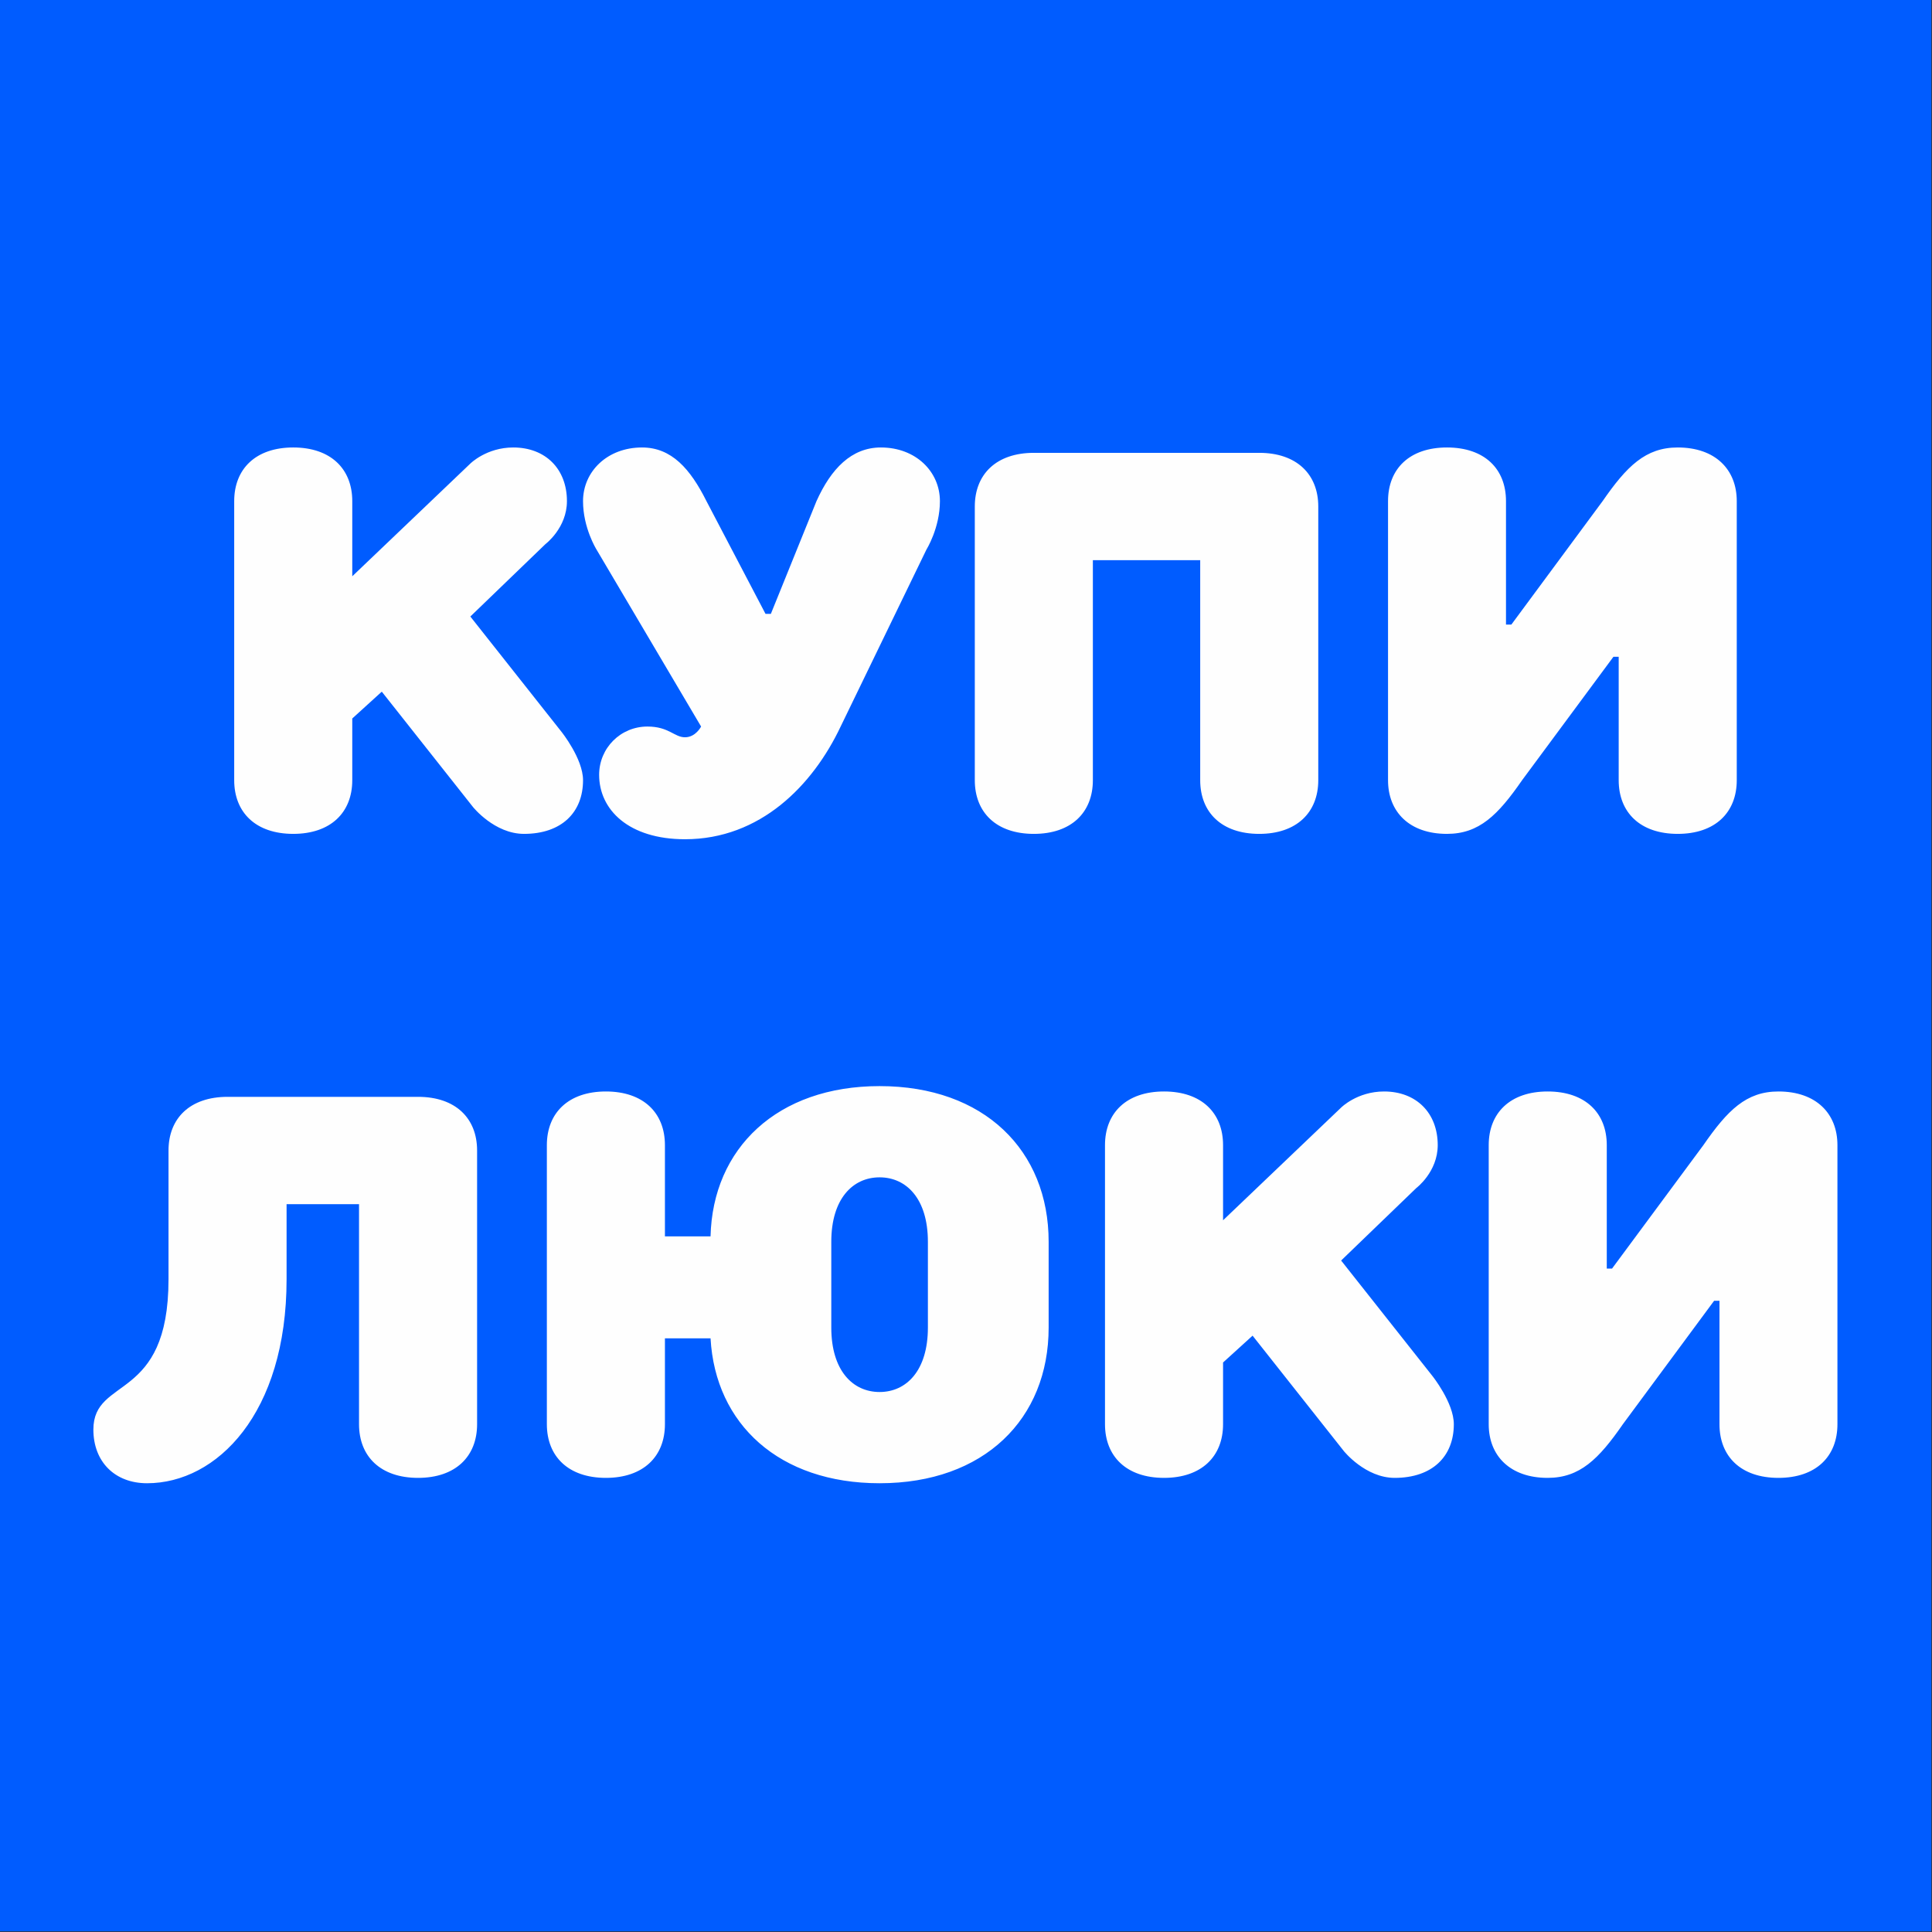 <?xml version="1.0" encoding="UTF-8"?>
<!DOCTYPE svg PUBLIC "-//W3C//DTD SVG 1.1//EN" "http://www.w3.org/Graphics/SVG/1.1/DTD/svg11.dtd">
<!-- Creator: CorelDRAW 2018 (64-Bit) -->
<svg xmlns="http://www.w3.org/2000/svg" xml:space="preserve" width="180px" height="180px" version="1.1" style="shape-rendering:geometricPrecision; text-rendering:geometricPrecision; image-rendering:optimizeQuality; fill-rule:evenodd; clip-rule:evenodd"
viewBox="0 0 180 180"
 xmlns:xlink="http://www.w3.org/1999/xlink">
 <rect x="0" y="0" width="180" height="180" fill="#333333" stroke="none"/>
 <defs>
  <style type="text/css">
   <![CDATA[
    .fil0 {fill:#005CFF}
    .fil1 {fill:#FEFEFE;fill-rule:nonzero}
   ]]>
  </style>
 </defs>
 <g id="Слой_x0020_1">
  <g id="_2334520745136">
   <polygon class="fil0" points="-0.06,179.94 179.94,179.94 179.94,-0.06 -0.06,-0.06 "/>
   <path class="fil1" d="M35.57 64.44l8.5 10.75c0,0 2,2.5 4.75,2.5 3.5,0 5.5,-2 5.5,-5 0,-2 -2,-4.5 -2,-4.5l-8.5 -10.75 7 -6.75c0,0 2,-1.5 2,-4 0,-3 -2,-5 -5,-5 -2.5,0 -4,1.5 -4,1.5l-11 10.5 0 -7c0,-3 -2,-5 -5.5,-5 -3.5,0 -5.5,2 -5.5,5l0 26c0,3 2,5 5.5,5 3.5,0 5.5,-2 5.5,-5l0 -5.75 2.75 -2.5zm29.75 3.25c0,0 -0.5,1 -1.5,1 -1,0 -1.5,-1 -3.5,-1 -2.5,0 -4.5,2 -4.5,4.5 0,3.25 2.75,6 8,6 7,0 11.9,-5 14.5,-10.5l8 -16.5c0,0 1.25,-2 1.25,-4.5 0,-2.75 -2.25,-5 -5.5,-5 -2.75,0 -4.65,2 -6,5l-4.25 10.5 -0.5 0 -5.5 -10.5c-1.5,-3 -3.25,-5 -6,-5 -3.25,0 -5.5,2.25 -5.5,5 0,2.5 1.25,4.5 1.25,4.5l9.75 16.5zm31 -25.5c-3.5,0 -5.5,2 -5.5,5l0 25.5c0,3 2,5 5.5,5 3.5,0 5.5,-2 5.5,-5l0 -20.5 10 0 0 20.5c0,3 2,5 5.5,5 3.49,0 5.5,-2 5.5,-5l0 -25.5c0,-3 -2.01,-5 -5.5,-5l-21 0zm43.99 16l0 -11.5c0,-3 -1.99,-5 -5.5,-5 -3.5,0 -5.49,2 -5.49,5l0 26c0,2.95 1.99,5 5.49,5 3,0 4.75,-1.75 7,-5l8.51 -11.5 0.49 0 0 11.5c0,3 2,5 5.5,5 3.5,0 5.5,-2 5.5,-5l0 -26c0,-2.95 -2,-5 -5.5,-5 -3,0 -4.75,1.75 -7,5l-8.5 11.5 -0.5 0z"/>
   <path class="fil1" d="M26.7 119.19l0 -7 6.75 0 0 20.5c0,3 2,5 5.5,5 3.5,0 5.5,-2 5.5,-5l0 -25.5c0,-3 -2,-5 -5.5,-5l-17.75 0c-3.5,0 -5.5,2 -5.5,5l0 12c0,11.5 -7,9 -7,14 0,3 2,5 5,5 6.5,0 13,-6.5 13,-19zm35.25 -12.5c0,-3 -2,-5 -5.5,-5 -3.5,0 -5.5,2 -5.5,5l0 26c0,3 2,5 5.5,5 3.5,0 5.5,-2 5.5,-5l0 -8 4.25 0c0.45,8 6.4,13.5 15.75,13.5 9.75,0 15.75,-6 15.75,-14.5l0 -8c0,-8.5 -6,-14.5 -15.75,-14.5 -9.55,0 -15.55,5.8 -15.75,14l-4.25 0 0 -8.5zm15.5 9c0,-4 2,-6 4.5,-6 2.5,0 4.5,2 4.5,6l0 8c0,4 -2,6 -4.5,6 -2.5,0 -4.5,-2 -4.5,-6l0 -8zm39.25 8.75l8.5 10.75c0,0 2,2.5 4.74,2.5 3.51,0 5.51,-2 5.51,-5 0,-2 -2,-4.5 -2,-4.5l-8.5 -10.75 7 -6.75c0,0 2,-1.5 2,-4 0,-3 -2,-5 -5,-5 -2.5,0 -4,1.5 -4,1.5l-11 10.5 0 -7c0,-3 -2,-5 -5.5,-5 -3.5,0 -5.5,2 -5.5,5l0 26c0,3 2,5 5.5,5 3.5,0 5.5,-2 5.5,-5l0 -5.75 2.75 -2.5zm33 -6.25l0 -11.5c0,-3 -2,-5 -5.51,-5 -3.49,0 -5.49,2 -5.49,5l0 26c0,2.95 2,5 5.49,5 3,0 4.76,-1.75 7.01,-5l8.5 -11.5 0.5 0 0 11.5c0,3 1.99,5 5.49,5 3.51,0 5.5,-2 5.5,-5l0 -26c0,-2.95 -1.99,-5 -5.5,-5 -3,0 -4.74,1.75 -6.99,5l-8.51 11.5 -0.49 0z"/>
  </g>
 </g>
</svg>
